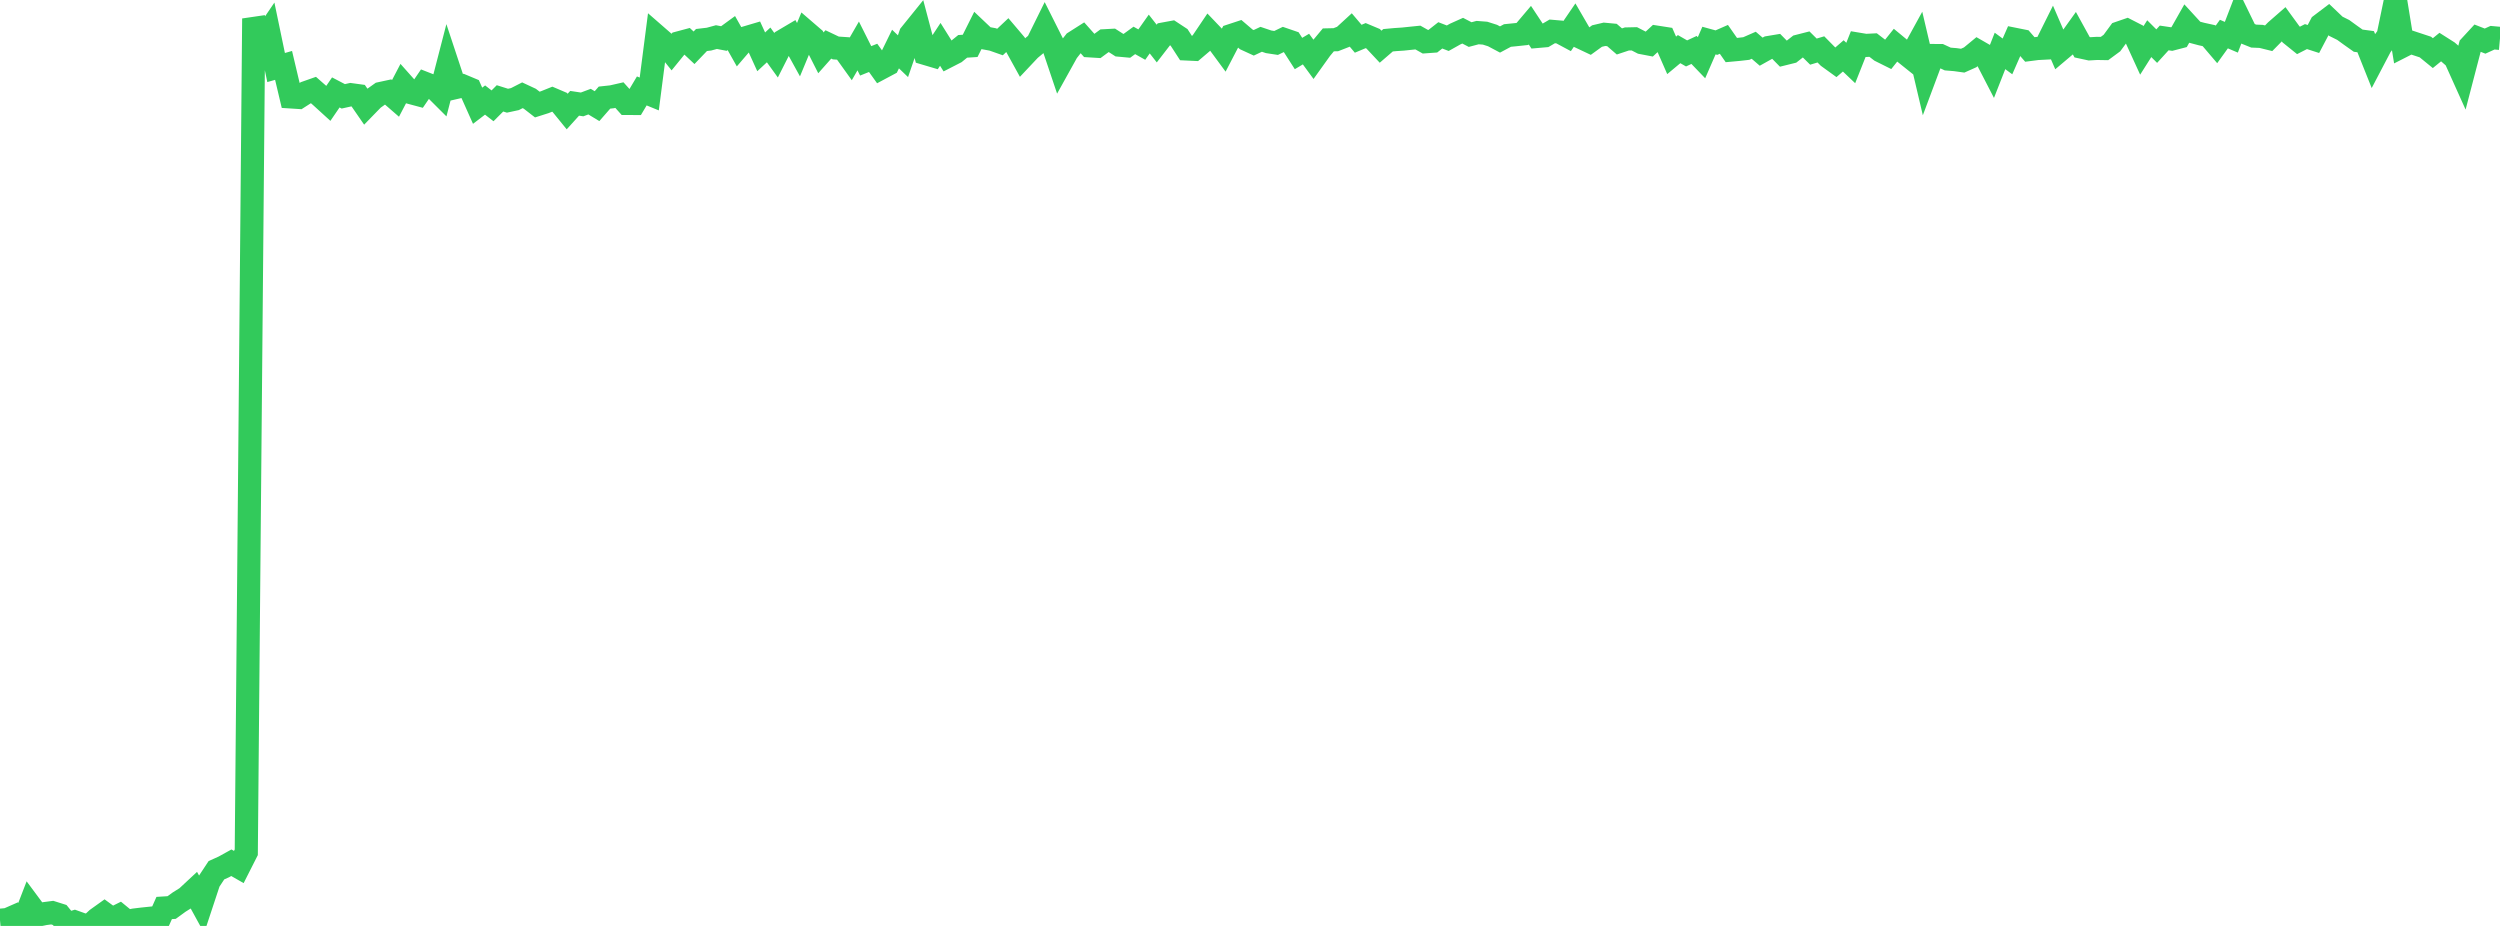 <?xml version="1.0" standalone="no"?>
<!DOCTYPE svg PUBLIC "-//W3C//DTD SVG 1.1//EN" "http://www.w3.org/Graphics/SVG/1.1/DTD/svg11.dtd">

<svg width="135" height="50" viewBox="0 0 135 50" preserveAspectRatio="none" 
  xmlns="http://www.w3.org/2000/svg"
  xmlns:xlink="http://www.w3.org/1999/xlink">


<polyline points="0.0, 49.693 0.403, 49.656 0.806, 49.479 1.209, 49.919 1.612, 48.875 2.015, 49.418 2.418, 49.335 2.821, 49.282 3.224, 49.409 3.627, 49.903 4.03, 49.78 4.433, 49.925 4.836, 50.0 5.239, 49.624 5.642, 49.336 6.045, 49.632 6.448, 49.431 6.851, 49.762 7.254, 49.682 7.657, 49.633 8.06, 49.591 8.463, 49.938 8.866, 49.032 9.269, 49.007 9.672, 48.714 10.075, 48.461 10.478, 48.086 10.881, 48.822 11.284, 47.603 11.687, 46.993 12.09, 46.811 12.493, 46.588 12.896, 46.819 13.299, 46.023 13.701, 1.002 14.104, 2.307 14.507, 1.712 14.91, 3.647 15.313, 3.532 15.716, 5.234 16.119, 5.26 16.522, 5.002 16.925, 4.86 17.328, 5.214 17.731, 5.581 18.134, 4.991 18.537, 5.202 18.94, 5.112 19.343, 5.167 19.746, 5.751 20.149, 5.337 20.552, 5.05 20.955, 4.963 21.358, 5.313 21.761, 4.542 22.164, 4.995 22.567, 5.103 22.97, 4.512 23.373, 4.67 23.776, 5.072 24.179, 3.514 24.582, 4.731 24.985, 4.638 25.388, 4.807 25.791, 5.71 26.194, 5.402 26.597, 5.715 27.0, 5.311 27.403, 5.438 27.806, 5.351 28.209, 5.145 28.612, 5.333 29.015, 5.646 29.418, 5.518 29.821, 5.356 30.224, 5.528 30.627, 6.024 31.03, 5.578 31.433, 5.639 31.836, 5.488 32.239, 5.732 32.642, 5.271 33.045, 5.227 33.448, 5.135 33.851, 5.585 34.254, 5.587 34.657, 4.91 35.06, 5.075 35.463, 1.954 35.866, 2.305 36.269, 2.806 36.672, 2.311 37.075, 2.203 37.478, 2.58 37.881, 2.16 38.284, 2.113 38.687, 2.003 39.09, 2.08 39.493, 1.786 39.896, 2.502 40.299, 2.033 40.701, 1.914 41.104, 2.799 41.507, 2.426 41.91, 2.985 42.313, 2.188 42.716, 1.95 43.119, 2.683 43.522, 1.71 43.925, 2.057 44.328, 2.853 44.731, 2.399 45.134, 2.591 45.537, 2.618 45.94, 3.18 46.343, 2.482 46.746, 3.286 47.149, 3.124 47.552, 3.687 47.955, 3.472 48.358, 2.649 48.761, 3.035 49.164, 1.861 49.567, 1.362 49.97, 2.887 50.373, 3.007 50.776, 2.395 51.179, 3.038 51.582, 2.831 51.985, 2.503 52.388, 2.477 52.791, 1.671 53.194, 2.053 53.597, 2.127 54.0, 2.269 54.403, 1.889 54.806, 2.364 55.209, 3.095 55.612, 2.667 56.015, 2.332 56.418, 1.516 56.821, 2.319 57.224, 3.516 57.627, 2.79 58.03, 2.277 58.433, 2.021 58.836, 2.474 59.239, 2.499 59.642, 2.202 60.045, 2.18 60.448, 2.438 60.851, 2.475 61.254, 2.182 61.657, 2.408 62.06, 1.837 62.463, 2.352 62.866, 1.83 63.269, 1.756 63.672, 2.021 64.075, 2.644 64.478, 2.663 64.881, 2.32 65.284, 1.722 65.687, 2.144 66.09, 2.691 66.493, 1.916 66.896, 1.783 67.299, 2.127 67.701, 2.312 68.104, 2.122 68.507, 2.258 68.91, 2.319 69.313, 2.124 69.716, 2.262 70.119, 2.89 70.522, 2.65 70.925, 3.199 71.328, 2.636 71.731, 2.153 72.134, 2.144 72.537, 1.987 72.94, 1.617 73.343, 2.092 73.746, 1.923 74.149, 2.092 74.552, 2.522 74.955, 2.174 75.358, 2.137 75.761, 2.11 76.164, 2.068 76.567, 2.027 76.97, 2.254 77.373, 2.225 77.776, 1.909 78.179, 2.064 78.582, 1.838 78.985, 1.657 79.388, 1.867 79.791, 1.76 80.194, 1.791 80.597, 1.919 81.0, 2.133 81.403, 1.917 81.806, 1.877 82.209, 1.834 82.612, 1.358 83.015, 1.967 83.418, 1.932 83.821, 1.695 84.224, 1.73 84.627, 1.946 85.03, 1.355 85.433, 2.049 85.836, 2.239 86.239, 1.947 86.642, 1.852 87.045, 1.89 87.448, 2.238 87.851, 2.104 88.254, 2.095 88.657, 2.303 89.06, 2.38 89.463, 2.007 89.866, 2.07 90.269, 2.989 90.672, 2.653 91.075, 2.885 91.478, 2.697 91.881, 3.117 92.284, 2.191 92.687, 2.302 93.09, 2.125 93.493, 2.703 93.896, 2.666 94.299, 2.62 94.701, 2.444 95.104, 2.791 95.507, 2.566 95.91, 2.499 96.313, 2.909 96.716, 2.809 97.119, 2.492 97.522, 2.389 97.925, 2.788 98.328, 2.667 98.731, 3.075 99.134, 3.367 99.537, 3.018 99.94, 3.402 100.343, 2.386 100.746, 2.453 101.149, 2.433 101.552, 2.744 101.955, 2.945 102.358, 2.441 102.761, 2.774 103.164, 3.097 103.567, 2.362 103.97, 4.076 104.373, 2.999 104.776, 3 105.179, 3.187 105.582, 3.22 105.985, 3.276 106.388, 3.096 106.791, 2.764 107.194, 2.996 107.597, 3.776 108.0, 2.75 108.403, 3.046 108.806, 2.126 109.209, 2.207 109.612, 2.671 110.015, 2.619 110.418, 2.598 110.821, 1.788 111.224, 2.72 111.627, 2.38 112.03, 1.817 112.433, 2.55 112.836, 2.637 113.239, 2.614 113.642, 2.621 114.045, 2.324 114.448, 1.775 114.851, 1.636 115.254, 1.843 115.657, 2.724 116.06, 2.088 116.463, 2.491 116.866, 2.049 117.269, 2.109 117.672, 2.004 118.075, 1.292 118.478, 1.731 118.881, 1.838 119.284, 1.927 119.687, 2.4 120.09, 1.84 120.493, 2.012 120.896, 0.961 121.299, 1.788 121.701, 1.949 122.104, 1.966 122.507, 2.066 122.91, 1.657 123.313, 1.305 123.716, 1.857 124.119, 2.182 124.522, 1.976 124.925, 2.106 125.328, 1.339 125.731, 1.034 126.134, 1.418 126.537, 1.619 126.94, 1.912 127.343, 2.197 127.746, 2.251 128.149, 3.261 128.552, 2.492 128.955, 1.947 129.358, 0.0 129.761, 2.479 130.164, 2.274 130.567, 2.407 130.97, 2.54 131.373, 2.869 131.776, 2.541 132.179, 2.797 132.582, 3.15 132.985, 4.045 133.388, 2.499 133.791, 2.062 134.194, 2.22 134.597, 2.036 135.0, 2.073" fill="none" stroke="#32ca5b" stroke-width="1.25"/>

</svg>